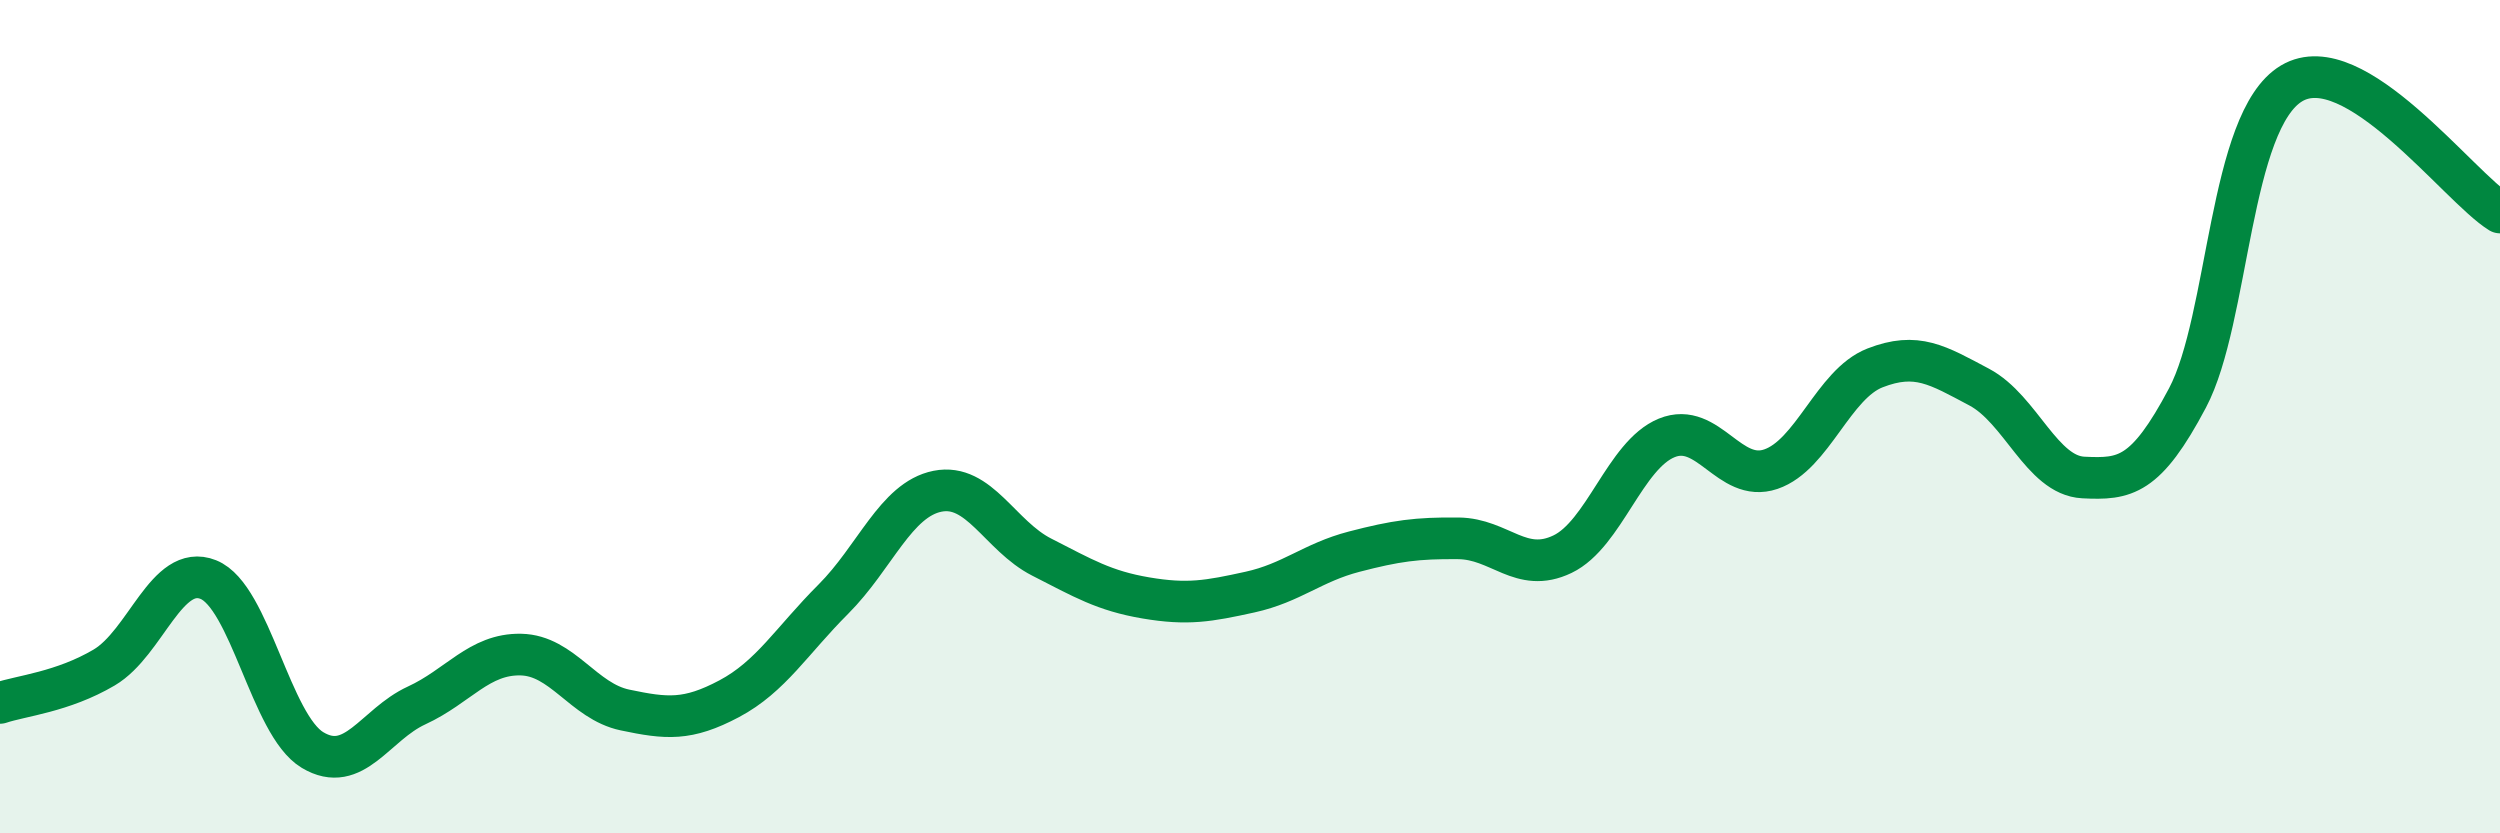 
    <svg width="60" height="20" viewBox="0 0 60 20" xmlns="http://www.w3.org/2000/svg">
      <path
        d="M 0,16.87 C 0.5,16.7 1.5,16.61 2.5,16.02 C 3.5,15.43 4,13.51 5,13.91 C 6,14.31 6.5,17.4 7.5,18 C 8.5,18.6 9,17.39 10,16.93 C 11,16.47 11.5,15.69 12.5,15.71 C 13.5,15.73 14,16.83 15,17.04 C 16,17.25 16.5,17.3 17.5,16.77 C 18.5,16.24 19,15.38 20,14.38 C 21,13.38 21.5,11.99 22.5,11.79 C 23.5,11.59 24,12.86 25,13.37 C 26,13.88 26.5,14.18 27.5,14.35 C 28.5,14.52 29,14.43 30,14.21 C 31,13.99 31.5,13.5 32.5,13.24 C 33.5,12.98 34,12.91 35,12.92 C 36,12.93 36.5,13.78 37.5,13.3 C 38.5,12.82 39,10.92 40,10.51 C 41,10.1 41.5,11.6 42.5,11.26 C 43.5,10.92 44,9.22 45,8.83 C 46,8.44 46.5,8.76 47.5,9.29 C 48.5,9.82 49,11.41 50,11.46 C 51,11.51 51.5,11.44 52.5,9.55 C 53.5,7.66 53.5,2.89 55,2 C 56.5,1.11 59,4.48 60,5.1L60 20L0 20Z"
        fill="#008740"
        opacity="0.1"
        stroke-linecap="round"
        stroke-linejoin="round"
      />
      <path
        d="M 0,16.87 C 0.5,16.7 1.5,16.61 2.5,16.02 C 3.5,15.43 4,13.51 5,13.91 C 6,14.31 6.5,17.4 7.5,18 C 8.5,18.6 9,17.39 10,16.93 C 11,16.47 11.5,15.69 12.5,15.71 C 13.5,15.73 14,16.83 15,17.04 C 16,17.25 16.5,17.3 17.5,16.77 C 18.5,16.24 19,15.38 20,14.38 C 21,13.38 21.5,11.99 22.5,11.79 C 23.5,11.59 24,12.86 25,13.37 C 26,13.88 26.5,14.18 27.5,14.35 C 28.5,14.52 29,14.43 30,14.21 C 31,13.99 31.5,13.5 32.5,13.24 C 33.5,12.98 34,12.91 35,12.92 C 36,12.93 36.5,13.78 37.5,13.3 C 38.5,12.82 39,10.92 40,10.51 C 41,10.1 41.5,11.6 42.5,11.26 C 43.5,10.92 44,9.22 45,8.83 C 46,8.44 46.5,8.76 47.5,9.29 C 48.5,9.82 49,11.41 50,11.46 C 51,11.51 51.5,11.44 52.5,9.55 C 53.5,7.66 53.5,2.89 55,2 C 56.5,1.11 59,4.48 60,5.1"
        stroke="#008740"
        stroke-width="1"
        fill="none"
        stroke-linecap="round"
        stroke-linejoin="round"
      />
    </svg>
  